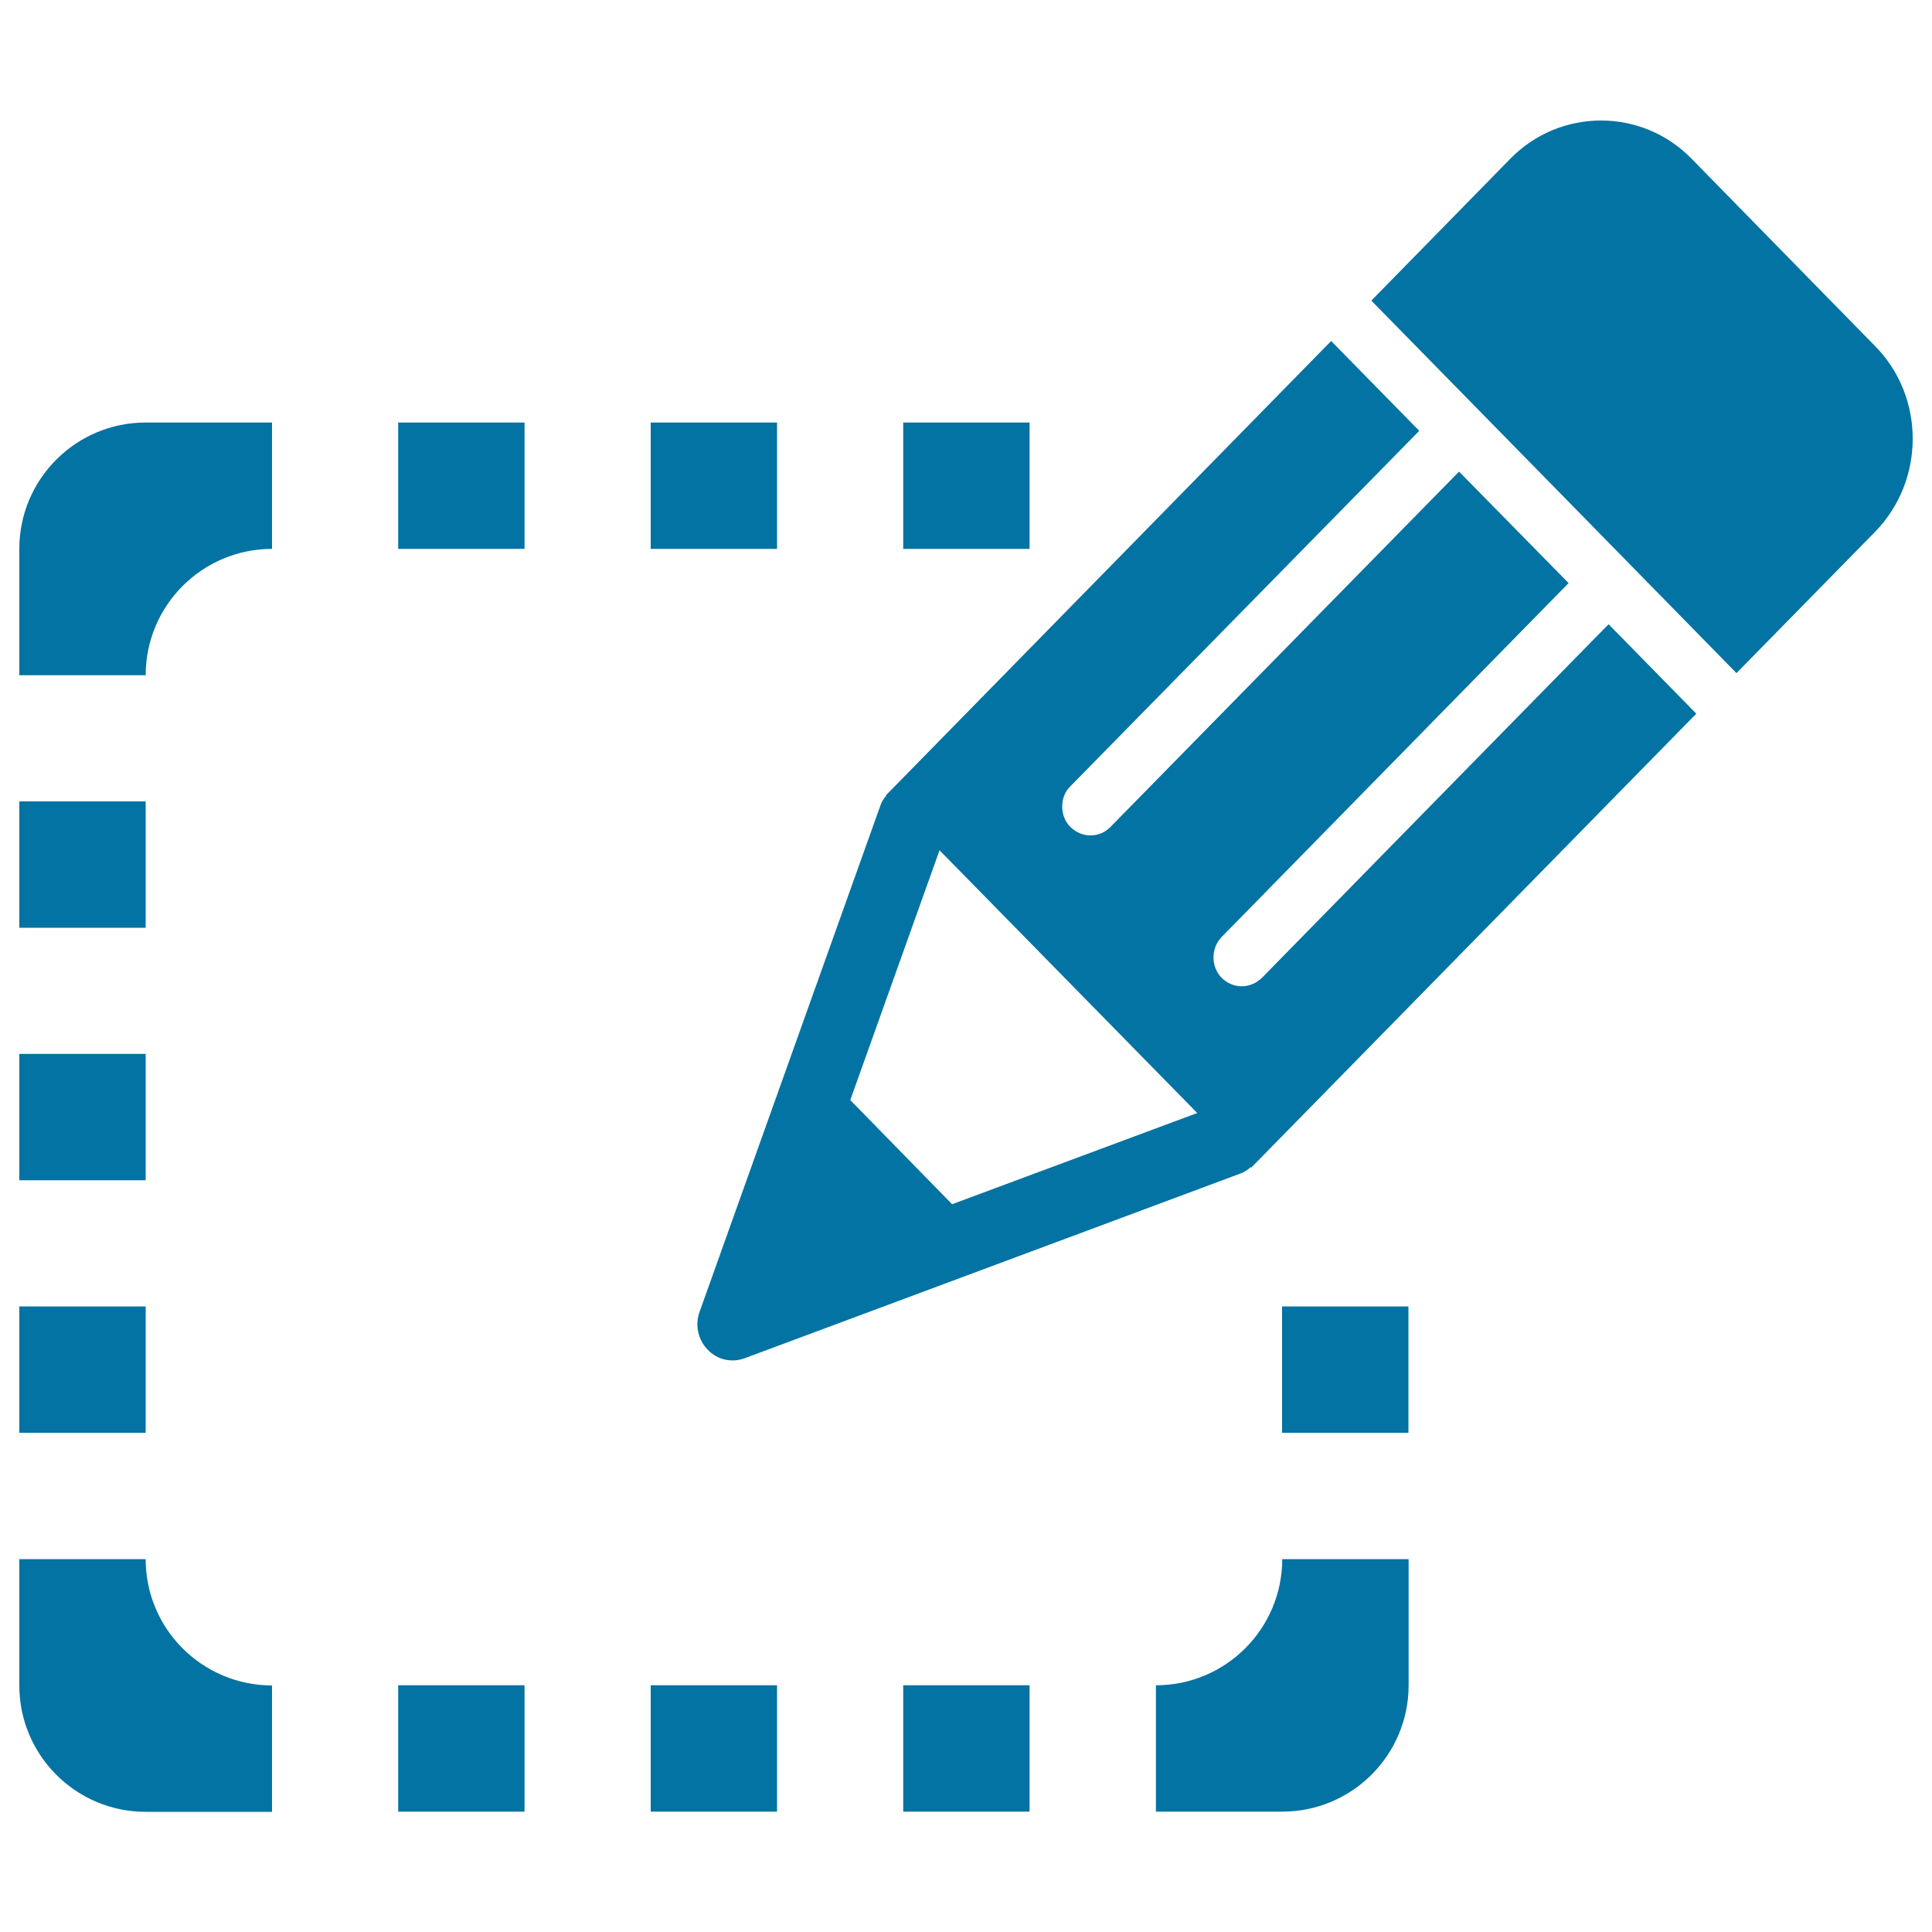 <svg xmlns="http://www.w3.org/2000/svg" viewBox="0 0 1000 1000" style="fill:#0273a2">
<title>Select SVG icon</title>
<path d="M75.4,807H10v65.4c0,36.1,29.3,65.4,65.4,65.4h65.4v-65.4C104.6,872.3,75.4,843.1,75.4,807z M10,284.1v65.4h65.4c0-36.1,29.3-65.4,65.4-65.4v-65.4H75.4C39.3,218.7,10,248,10,284.1z M75.4,545.5H10v65.4h65.4V545.5z M75.4,676.2H10v65.4h65.4V676.2z M532.9,218.7h-65.4v65.4h65.4V218.7z M402.2,218.7h-65.4v65.4h65.4V218.7z M75.4,414.8H10v65.4h65.4V414.8z M663.6,676.2v65.4H729v-65.4L663.6,676.2L663.6,676.2z M467.5,937.7h65.4v-65.4h-65.4L467.5,937.7z M598.3,872.3v65.4h65.4c36.1,0,65.4-29.3,65.4-65.4V807h-65.4C663.6,843.1,634.4,872.3,598.3,872.3z M206.1,284.1h65.4v-65.4h-65.4L206.1,284.1z M336.8,937.7h65.4v-65.4h-65.4V937.7z M206.1,937.7h65.4v-65.4h-65.4L206.1,937.7z M970.7,179.3l-95.2-97.2c-25.7-26.3-67.9-26.3-93.7,0l-72,73.5c66.2,67.5,152.1,155.1,189,192.8l71.9-73.3C996.4,248.6,996.5,205.6,970.7,179.3z M653.1,506.2c-2.8,2.7-6.5,4.3-10.4,4.3c-3.9,0-7.6-1.6-10.4-4.4c-5.6-5.8-5.6-15.3,0-21.1l179.6-183.2l-56.7-57.7L574.8,428c-2.8,2.9-6.5,4.4-10.4,4.4c-3.9,0-7.5-1.6-10.4-4.4c-2.9-2.9-4.2-6.7-4.2-10.5c0-3.9,1.3-7.7,4.2-10.5L734.6,223c0,0-20.6-21-45.6-46.5L458.5,411.7l0.2,0.2c-1.4,1.6-2.5,3.3-3.1,5.3L362.1,679c-2.5,6.8-0.8,14.5,4.2,19.6c5,5.3,12.5,6.9,19.2,4.4l256.6-95.6c2-0.7,3.7-1.9,5.2-3.3l0.3,0.3L878,369.4c-19-19.4-45.4-46.3-45.4-46.3S653.1,506.1,653.1,506.2z M492.8,623.3l-52.7-53.9l46.2-129.3l133.4,136L492.8,623.3z"/>
</svg>